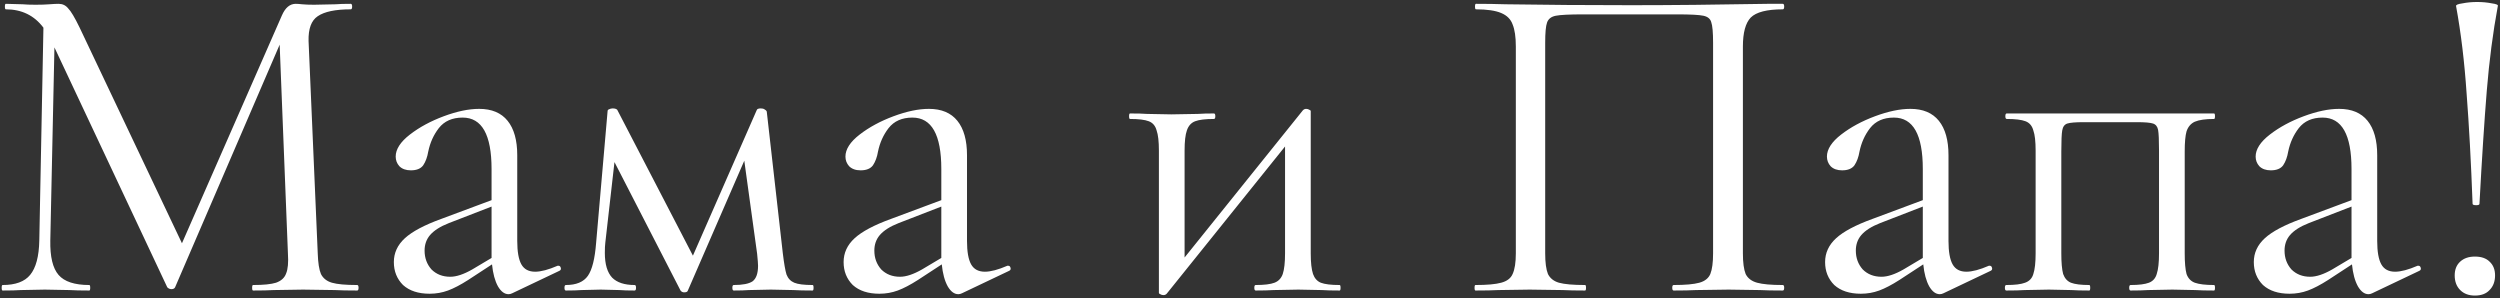 <?xml version="1.0" encoding="UTF-8"?> <svg xmlns="http://www.w3.org/2000/svg" width="327" height="39" viewBox="0 0 327 39" fill="none"><rect x="0" y="0" width="327" height="39" fill="#333333" stroke="none"/> <path d="M46.72 37.28C46.84 37.28 46.9 37.4 46.9 37.64C46.9 37.88 46.84 38 46.72 38C45.48 38 44.5 37.98 43.78 37.94L39.64 37.88L35.8 37.94C35.16 37.98 34.26 38 33.1 38C33.02 38 32.98 37.88 32.98 37.64C32.98 37.4 33.02 37.28 33.1 37.28C34.46 37.28 35.46 37.18 36.1 36.98C36.78 36.74 37.22 36.34 37.42 35.78C37.66 35.22 37.74 34.34 37.66 33.14L36.58 5.84L22.9 37.58C22.82 37.74 22.66 37.82 22.42 37.82C22.22 37.82 22.04 37.74 21.88 37.58L7.12 6.2L6.58 31.46C6.54 33.58 6.9 35.08 7.66 35.96C8.42 36.84 9.76 37.28 11.68 37.28C11.76 37.28 11.8 37.4 11.8 37.64C11.8 37.88 11.76 38 11.68 38C10.56 38 9.7 37.98 9.1 37.94L5.86 37.88L2.74 37.94C2.18 37.98 1.38 38 0.34 38C0.26 38 0.22 37.88 0.22 37.64C0.22 37.4 0.26 37.28 0.34 37.28C2.02 37.28 3.22 36.84 3.94 35.96C4.7 35.04 5.1 33.54 5.14 31.46L5.68 3.62C4.48 2.02 2.84 1.22 0.76 1.22C0.68 1.22 0.64 1.1 0.64 0.86C0.64 0.62 0.68 0.5 0.76 0.5L2.98 0.56C3.38 0.6 3.94 0.62 4.66 0.62C5.38 0.62 5.98 0.6 6.46 0.56C6.98 0.52 7.38 0.5 7.66 0.5C8.18 0.5 8.6 0.7 8.92 1.1C9.28 1.46 9.78 2.3 10.42 3.62L23.8 31.82L36.88 2C37.32 1 37.92 0.5 38.68 0.5C38.88 0.5 39.16 0.52 39.52 0.56C39.92 0.6 40.44 0.62 41.08 0.62L43.9 0.56C44.34 0.52 45 0.5 45.88 0.5C46 0.5 46.06 0.62 46.06 0.86C46.06 1.1 46 1.22 45.88 1.22C43.88 1.22 42.44 1.52 41.56 2.12C40.72 2.68 40.32 3.76 40.36 5.36L41.56 33.14C41.6 34.38 41.74 35.28 41.98 35.84C42.26 36.4 42.74 36.78 43.42 36.98C44.1 37.18 45.2 37.28 46.72 37.28ZM73.056 34.76C73.216 34.76 73.316 34.86 73.356 35.06C73.396 35.22 73.336 35.34 73.176 35.42L66.996 38.36C66.836 38.44 66.676 38.48 66.516 38.48C65.996 38.48 65.536 38.14 65.136 37.46C64.736 36.74 64.476 35.78 64.356 34.58L61.236 36.62C60.236 37.26 59.356 37.72 58.596 38C57.836 38.28 57.036 38.42 56.196 38.42C54.716 38.42 53.556 38.04 52.716 37.28C51.916 36.48 51.516 35.48 51.516 34.28C51.516 33.08 51.996 32.04 52.956 31.16C53.916 30.28 55.496 29.44 57.696 28.64L64.296 26.18V22.1C64.296 17.62 63.036 15.38 60.516 15.38C59.156 15.38 58.116 15.84 57.396 16.76C56.716 17.64 56.256 18.66 56.016 19.82C55.896 20.54 55.676 21.14 55.356 21.62C55.036 22.06 54.496 22.28 53.736 22.28C53.096 22.28 52.596 22.1 52.236 21.74C51.916 21.38 51.756 20.96 51.756 20.48C51.756 19.52 52.376 18.56 53.616 17.6C54.856 16.64 56.336 15.84 58.056 15.2C59.776 14.56 61.316 14.24 62.676 14.24C64.316 14.24 65.556 14.76 66.396 15.8C67.236 16.84 67.656 18.34 67.656 20.3V31.52C67.656 32.92 67.836 33.94 68.196 34.58C68.556 35.22 69.156 35.54 69.996 35.54C70.756 35.54 71.736 35.28 72.936 34.76H73.056ZM64.296 33.74V33.44V27.02L58.716 29.18C57.596 29.62 56.776 30.14 56.256 30.74C55.776 31.3 55.536 31.98 55.536 32.78C55.536 33.74 55.836 34.56 56.436 35.24C57.076 35.88 57.896 36.2 58.896 36.2C59.696 36.2 60.656 35.88 61.776 35.24L64.296 33.74ZM106.293 37.28C106.373 37.28 106.413 37.4 106.413 37.64C106.413 37.88 106.373 38 106.293 38C105.213 38 104.373 37.98 103.773 37.94L100.833 37.88L97.953 37.94C97.473 37.98 96.813 38 95.973 38C95.853 38 95.793 37.88 95.793 37.64C95.793 37.4 95.853 37.28 95.973 37.28C97.133 37.28 97.953 37.12 98.433 36.8C98.913 36.44 99.153 35.76 99.153 34.76C99.153 34.52 99.113 34 99.033 33.2L97.353 21.02L89.973 38C89.933 38.16 89.773 38.24 89.493 38.24C89.293 38.24 89.133 38.16 89.013 38L80.373 21.2L79.173 31.76C79.133 32.08 79.113 32.52 79.113 33.08C79.113 34.56 79.433 35.64 80.073 36.32C80.713 36.96 81.693 37.28 83.013 37.28C83.133 37.28 83.193 37.4 83.193 37.64C83.193 37.88 83.133 38 83.013 38C82.133 38 81.473 37.98 81.033 37.94L78.573 37.88L76.053 37.94C75.573 37.98 74.893 38 74.013 38C73.893 38 73.833 37.88 73.833 37.64C73.833 37.4 73.893 37.28 74.013 37.28C75.373 37.28 76.333 36.88 76.893 36.08C77.453 35.28 77.813 33.84 77.973 31.76L79.473 14.54C79.473 14.42 79.533 14.34 79.653 14.3C79.813 14.22 79.973 14.18 80.133 14.18C80.413 14.18 80.613 14.24 80.733 14.36L90.633 33.44L98.973 14.42C99.013 14.26 99.193 14.18 99.513 14.18C99.713 14.18 99.873 14.22 99.993 14.3C100.153 14.38 100.253 14.48 100.293 14.6L102.393 33.14C102.553 34.46 102.713 35.38 102.873 35.9C103.073 36.42 103.413 36.78 103.893 36.98C104.373 37.18 105.173 37.28 106.293 37.28ZM131.884 34.76C132.044 34.76 132.144 34.86 132.184 35.06C132.224 35.22 132.164 35.34 132.004 35.42L125.824 38.36C125.664 38.44 125.504 38.48 125.344 38.48C124.824 38.48 124.364 38.14 123.964 37.46C123.564 36.74 123.304 35.78 123.184 34.58L120.064 36.62C119.064 37.26 118.184 37.72 117.424 38C116.664 38.28 115.864 38.42 115.024 38.42C113.544 38.42 112.384 38.04 111.544 37.28C110.744 36.48 110.344 35.48 110.344 34.28C110.344 33.08 110.824 32.04 111.784 31.16C112.744 30.28 114.324 29.44 116.524 28.64L123.124 26.18V22.1C123.124 17.62 121.864 15.38 119.344 15.38C117.984 15.38 116.944 15.84 116.224 16.76C115.544 17.64 115.084 18.66 114.844 19.82C114.724 20.54 114.504 21.14 114.184 21.62C113.864 22.06 113.324 22.28 112.564 22.28C111.924 22.28 111.424 22.1 111.064 21.74C110.744 21.38 110.584 20.96 110.584 20.48C110.584 19.52 111.204 18.56 112.444 17.6C113.684 16.64 115.164 15.84 116.884 15.2C118.604 14.56 120.144 14.24 121.504 14.24C123.144 14.24 124.384 14.76 125.224 15.8C126.064 16.84 126.484 18.34 126.484 20.3V31.52C126.484 32.92 126.664 33.94 127.024 34.58C127.384 35.22 127.984 35.54 128.824 35.54C129.584 35.54 130.564 35.28 131.764 34.76H131.884ZM123.124 33.74V33.44V27.02L117.544 29.18C116.424 29.62 115.604 30.14 115.084 30.74C114.604 31.3 114.364 31.98 114.364 32.78C114.364 33.74 114.664 34.56 115.264 35.24C115.904 35.88 116.724 36.2 117.724 36.2C118.524 36.2 119.484 35.88 120.604 35.24L123.124 33.74ZM175.224 37.28C175.304 37.28 175.344 37.4 175.344 37.64C175.344 37.88 175.304 38 175.224 38C174.224 38 173.444 37.98 172.884 37.94L169.824 37.88L166.584 37.94C165.984 37.98 165.204 38 164.244 38C164.124 38 164.064 37.88 164.064 37.64C164.064 37.4 164.124 37.28 164.244 37.28C165.364 37.28 166.184 37.18 166.704 36.98C167.224 36.78 167.584 36.4 167.784 35.84C167.984 35.24 168.084 34.34 168.084 33.14V19.16L152.604 38.42C152.484 38.54 152.344 38.6 152.184 38.6C152.024 38.6 151.884 38.56 151.764 38.48C151.644 38.44 151.584 38.38 151.584 38.3V19.7C151.584 18.5 151.484 17.62 151.284 17.06C151.124 16.46 150.784 16.06 150.264 15.86C149.744 15.66 148.924 15.56 147.804 15.56C147.724 15.56 147.684 15.44 147.684 15.2C147.684 14.96 147.724 14.84 147.804 14.84C148.764 14.84 149.504 14.86 150.024 14.9L153.204 14.96L156.684 14.9C157.244 14.86 157.944 14.84 158.784 14.84C158.904 14.84 158.964 14.96 158.964 15.2C158.964 15.44 158.904 15.56 158.784 15.56C157.664 15.56 156.844 15.66 156.324 15.86C155.804 16.06 155.444 16.46 155.244 17.06C155.044 17.62 154.944 18.5 154.944 19.7V33.68L170.424 14.42C170.544 14.3 170.684 14.24 170.844 14.24C171.004 14.24 171.144 14.28 171.264 14.36C171.384 14.4 171.444 14.46 171.444 14.54V33.14C171.444 34.34 171.544 35.24 171.744 35.84C171.944 36.4 172.284 36.78 172.764 36.98C173.284 37.18 174.104 37.28 175.224 37.28ZM233.191 37.28C233.311 37.28 233.371 37.4 233.371 37.64C233.371 37.88 233.311 38 233.191 38C231.911 38 230.911 37.98 230.191 37.94L226.111 37.88L221.851 37.94C221.131 37.98 220.151 38 218.911 38C218.791 38 218.731 37.88 218.731 37.64C218.731 37.4 218.791 37.28 218.911 37.28C220.431 37.28 221.551 37.18 222.271 36.98C222.991 36.78 223.471 36.4 223.711 35.84C223.951 35.24 224.071 34.34 224.071 33.14V5.6C224.071 4.24 223.991 3.34 223.831 2.9C223.711 2.46 223.371 2.18 222.811 2.06C222.251 1.94 221.111 1.88 219.391 1.88H207.091C205.291 1.88 204.091 1.94 203.491 2.06C202.891 2.18 202.511 2.48 202.351 2.96C202.191 3.4 202.111 4.28 202.111 5.6V33.14C202.111 34.34 202.231 35.24 202.471 35.84C202.751 36.4 203.231 36.78 203.911 36.98C204.631 37.18 205.771 37.28 207.331 37.28C207.411 37.28 207.451 37.4 207.451 37.64C207.451 37.88 207.411 38 207.331 38C206.091 38 205.111 37.98 204.391 37.94L200.071 37.88L195.991 37.94C195.271 37.98 194.271 38 192.991 38C192.911 38 192.871 37.88 192.871 37.64C192.871 37.4 192.911 37.28 192.991 37.28C194.511 37.28 195.631 37.18 196.351 36.98C197.111 36.78 197.611 36.4 197.851 35.84C198.131 35.24 198.271 34.34 198.271 33.14V6.08C198.271 4.84 198.131 3.88 197.851 3.2C197.611 2.52 197.111 2.02 196.351 1.7C195.591 1.38 194.491 1.22 193.051 1.22C192.971 1.22 192.931 1.1 192.931 0.86C192.931 0.62 192.971 0.5 193.051 0.5C194.411 0.5 195.711 0.52 196.951 0.56C202.151 0.64 207.611 0.68 213.331 0.68C218.531 0.68 224.491 0.62 231.211 0.5H233.191C233.311 0.5 233.371 0.62 233.371 0.86C233.371 1.1 233.311 1.22 233.191 1.22C231.111 1.22 229.711 1.58 228.991 2.3C228.311 3.02 227.971 4.28 227.971 6.08V33.14C227.971 34.34 228.091 35.24 228.331 35.84C228.611 36.4 229.111 36.78 229.831 36.98C230.551 37.18 231.671 37.28 233.191 37.28ZM260.263 34.76C260.423 34.76 260.523 34.86 260.563 35.06C260.603 35.22 260.543 35.34 260.383 35.42L254.203 38.36C254.043 38.44 253.883 38.48 253.723 38.48C253.203 38.48 252.743 38.14 252.343 37.46C251.943 36.74 251.683 35.78 251.563 34.58L248.443 36.62C247.443 37.26 246.563 37.72 245.803 38C245.043 38.28 244.243 38.42 243.403 38.42C241.923 38.42 240.763 38.04 239.923 37.28C239.123 36.48 238.723 35.48 238.723 34.28C238.723 33.08 239.203 32.04 240.163 31.16C241.123 30.28 242.703 29.44 244.903 28.64L251.503 26.18V22.1C251.503 17.62 250.243 15.38 247.723 15.38C246.363 15.38 245.323 15.84 244.603 16.76C243.923 17.64 243.463 18.66 243.223 19.82C243.103 20.54 242.883 21.14 242.563 21.62C242.243 22.06 241.703 22.28 240.943 22.28C240.303 22.28 239.803 22.1 239.443 21.74C239.123 21.38 238.963 20.96 238.963 20.48C238.963 19.52 239.583 18.56 240.823 17.6C242.063 16.64 243.543 15.84 245.263 15.2C246.983 14.56 248.523 14.24 249.883 14.24C251.523 14.24 252.763 14.76 253.603 15.8C254.443 16.84 254.863 18.34 254.863 20.3V31.52C254.863 32.92 255.043 33.94 255.403 34.58C255.763 35.22 256.363 35.54 257.203 35.54C257.963 35.54 258.943 35.28 260.143 34.76H260.263ZM251.503 33.74V33.44V27.02L245.923 29.18C244.803 29.62 243.983 30.14 243.463 30.74C242.983 31.3 242.743 31.98 242.743 32.78C242.743 33.74 243.043 34.56 243.643 35.24C244.283 35.88 245.103 36.2 246.103 36.2C246.903 36.2 247.863 35.88 248.983 35.24L251.503 33.74ZM289.6 37.28C289.68 37.28 289.72 37.4 289.72 37.64C289.72 37.88 289.68 38 289.6 38C288.56 38 287.74 37.98 287.14 37.94L284.14 37.88L280.96 37.94C280.4 37.98 279.64 38 278.68 38C278.56 38 278.5 37.88 278.5 37.64C278.5 37.4 278.56 37.28 278.68 37.28C279.76 37.28 280.56 37.18 281.08 36.98C281.6 36.78 281.94 36.4 282.1 35.84C282.3 35.24 282.4 34.34 282.4 33.14V19.7C282.4 18.34 282.36 17.44 282.28 17C282.2 16.56 281.98 16.28 281.62 16.16C281.26 16.04 280.56 15.98 279.52 15.98H272.56C271.48 15.98 270.76 16.04 270.4 16.16C270.04 16.28 269.82 16.58 269.74 17.06C269.66 17.5 269.62 18.42 269.62 19.82V33.14C269.62 34.34 269.7 35.24 269.86 35.84C270.06 36.4 270.4 36.78 270.88 36.98C271.4 37.18 272.2 37.28 273.28 37.28C273.36 37.28 273.4 37.4 273.4 37.64C273.4 37.88 273.36 38 273.28 38C272.28 38 271.5 37.98 270.94 37.94L268 37.88L264.82 37.94C264.26 37.98 263.46 38 262.42 38C262.3 38 262.24 37.88 262.24 37.64C262.24 37.4 262.3 37.28 262.42 37.28C263.54 37.28 264.36 37.18 264.88 36.98C265.44 36.78 265.8 36.4 265.96 35.84C266.16 35.24 266.26 34.34 266.26 33.14V19.7C266.26 18.5 266.16 17.62 265.96 17.06C265.8 16.46 265.46 16.06 264.94 15.86C264.42 15.66 263.6 15.56 262.48 15.56C262.36 15.56 262.3 15.44 262.3 15.2C262.3 14.96 262.36 14.84 262.48 14.84H289.6C289.68 14.84 289.72 14.96 289.72 15.2C289.72 15.44 289.68 15.56 289.6 15.56C288.48 15.56 287.64 15.68 287.08 15.92C286.56 16.16 286.2 16.58 286 17.18C285.84 17.74 285.76 18.62 285.76 19.82V33.14C285.76 34.34 285.84 35.24 286 35.84C286.2 36.4 286.56 36.78 287.08 36.98C287.64 37.18 288.48 37.28 289.6 37.28ZM316.338 34.76C316.498 34.76 316.598 34.86 316.638 35.06C316.678 35.22 316.618 35.34 316.458 35.42L310.278 38.36C310.118 38.44 309.958 38.48 309.798 38.48C309.278 38.48 308.818 38.14 308.418 37.46C308.018 36.74 307.758 35.78 307.638 34.58L304.518 36.62C303.518 37.26 302.638 37.72 301.878 38C301.118 38.28 300.318 38.42 299.478 38.42C297.998 38.42 296.838 38.04 295.998 37.28C295.198 36.48 294.798 35.48 294.798 34.28C294.798 33.08 295.278 32.04 296.238 31.16C297.198 30.28 298.778 29.44 300.978 28.64L307.578 26.18V22.1C307.578 17.62 306.318 15.38 303.798 15.38C302.438 15.38 301.398 15.84 300.678 16.76C299.998 17.64 299.538 18.66 299.298 19.82C299.178 20.54 298.958 21.14 298.638 21.62C298.318 22.06 297.778 22.28 297.018 22.28C296.378 22.28 295.878 22.1 295.518 21.74C295.198 21.38 295.038 20.96 295.038 20.48C295.038 19.52 295.658 18.56 296.898 17.6C298.138 16.64 299.618 15.84 301.338 15.2C303.058 14.56 304.598 14.24 305.958 14.24C307.598 14.24 308.838 14.76 309.678 15.8C310.518 16.84 310.938 18.34 310.938 20.3V31.52C310.938 32.92 311.118 33.94 311.478 34.58C311.838 35.22 312.438 35.54 313.278 35.54C314.038 35.54 315.018 35.28 316.218 34.76H316.338ZM307.578 33.74V33.44V27.02L301.998 29.18C300.878 29.62 300.058 30.14 299.538 30.74C299.058 31.3 298.818 31.98 298.818 32.78C298.818 33.74 299.118 34.56 299.718 35.24C300.358 35.88 301.178 36.2 302.178 36.2C302.978 36.2 303.938 35.88 305.058 35.24L307.578 33.74ZM321.254 0.8C321.214 0.64 321.494 0.52 322.094 0.44C322.694 0.32 323.334 0.26 324.014 0.26C324.694 0.26 325.334 0.32 325.934 0.44C326.534 0.52 326.794 0.64 326.714 0.8C326.074 4.24 325.594 7.92 325.274 11.84C324.954 15.76 324.634 20.7 324.314 26.66C324.314 26.78 324.174 26.84 323.894 26.84C323.574 26.84 323.414 26.78 323.414 26.66C323.214 21.22 322.954 16.42 322.634 12.26C322.354 8.1 321.894 4.28 321.254 0.8ZM323.714 38.66C322.914 38.66 322.274 38.42 321.794 37.94C321.314 37.46 321.074 36.82 321.074 36.02C321.074 35.26 321.314 34.66 321.794 34.22C322.274 33.78 322.914 33.56 323.714 33.56C324.554 33.56 325.194 33.78 325.634 34.22C326.114 34.66 326.354 35.26 326.354 36.02C326.354 36.82 326.114 37.46 325.634 37.94C325.194 38.42 324.554 38.66 323.714 38.66Z" fill="white"></path> </svg> 